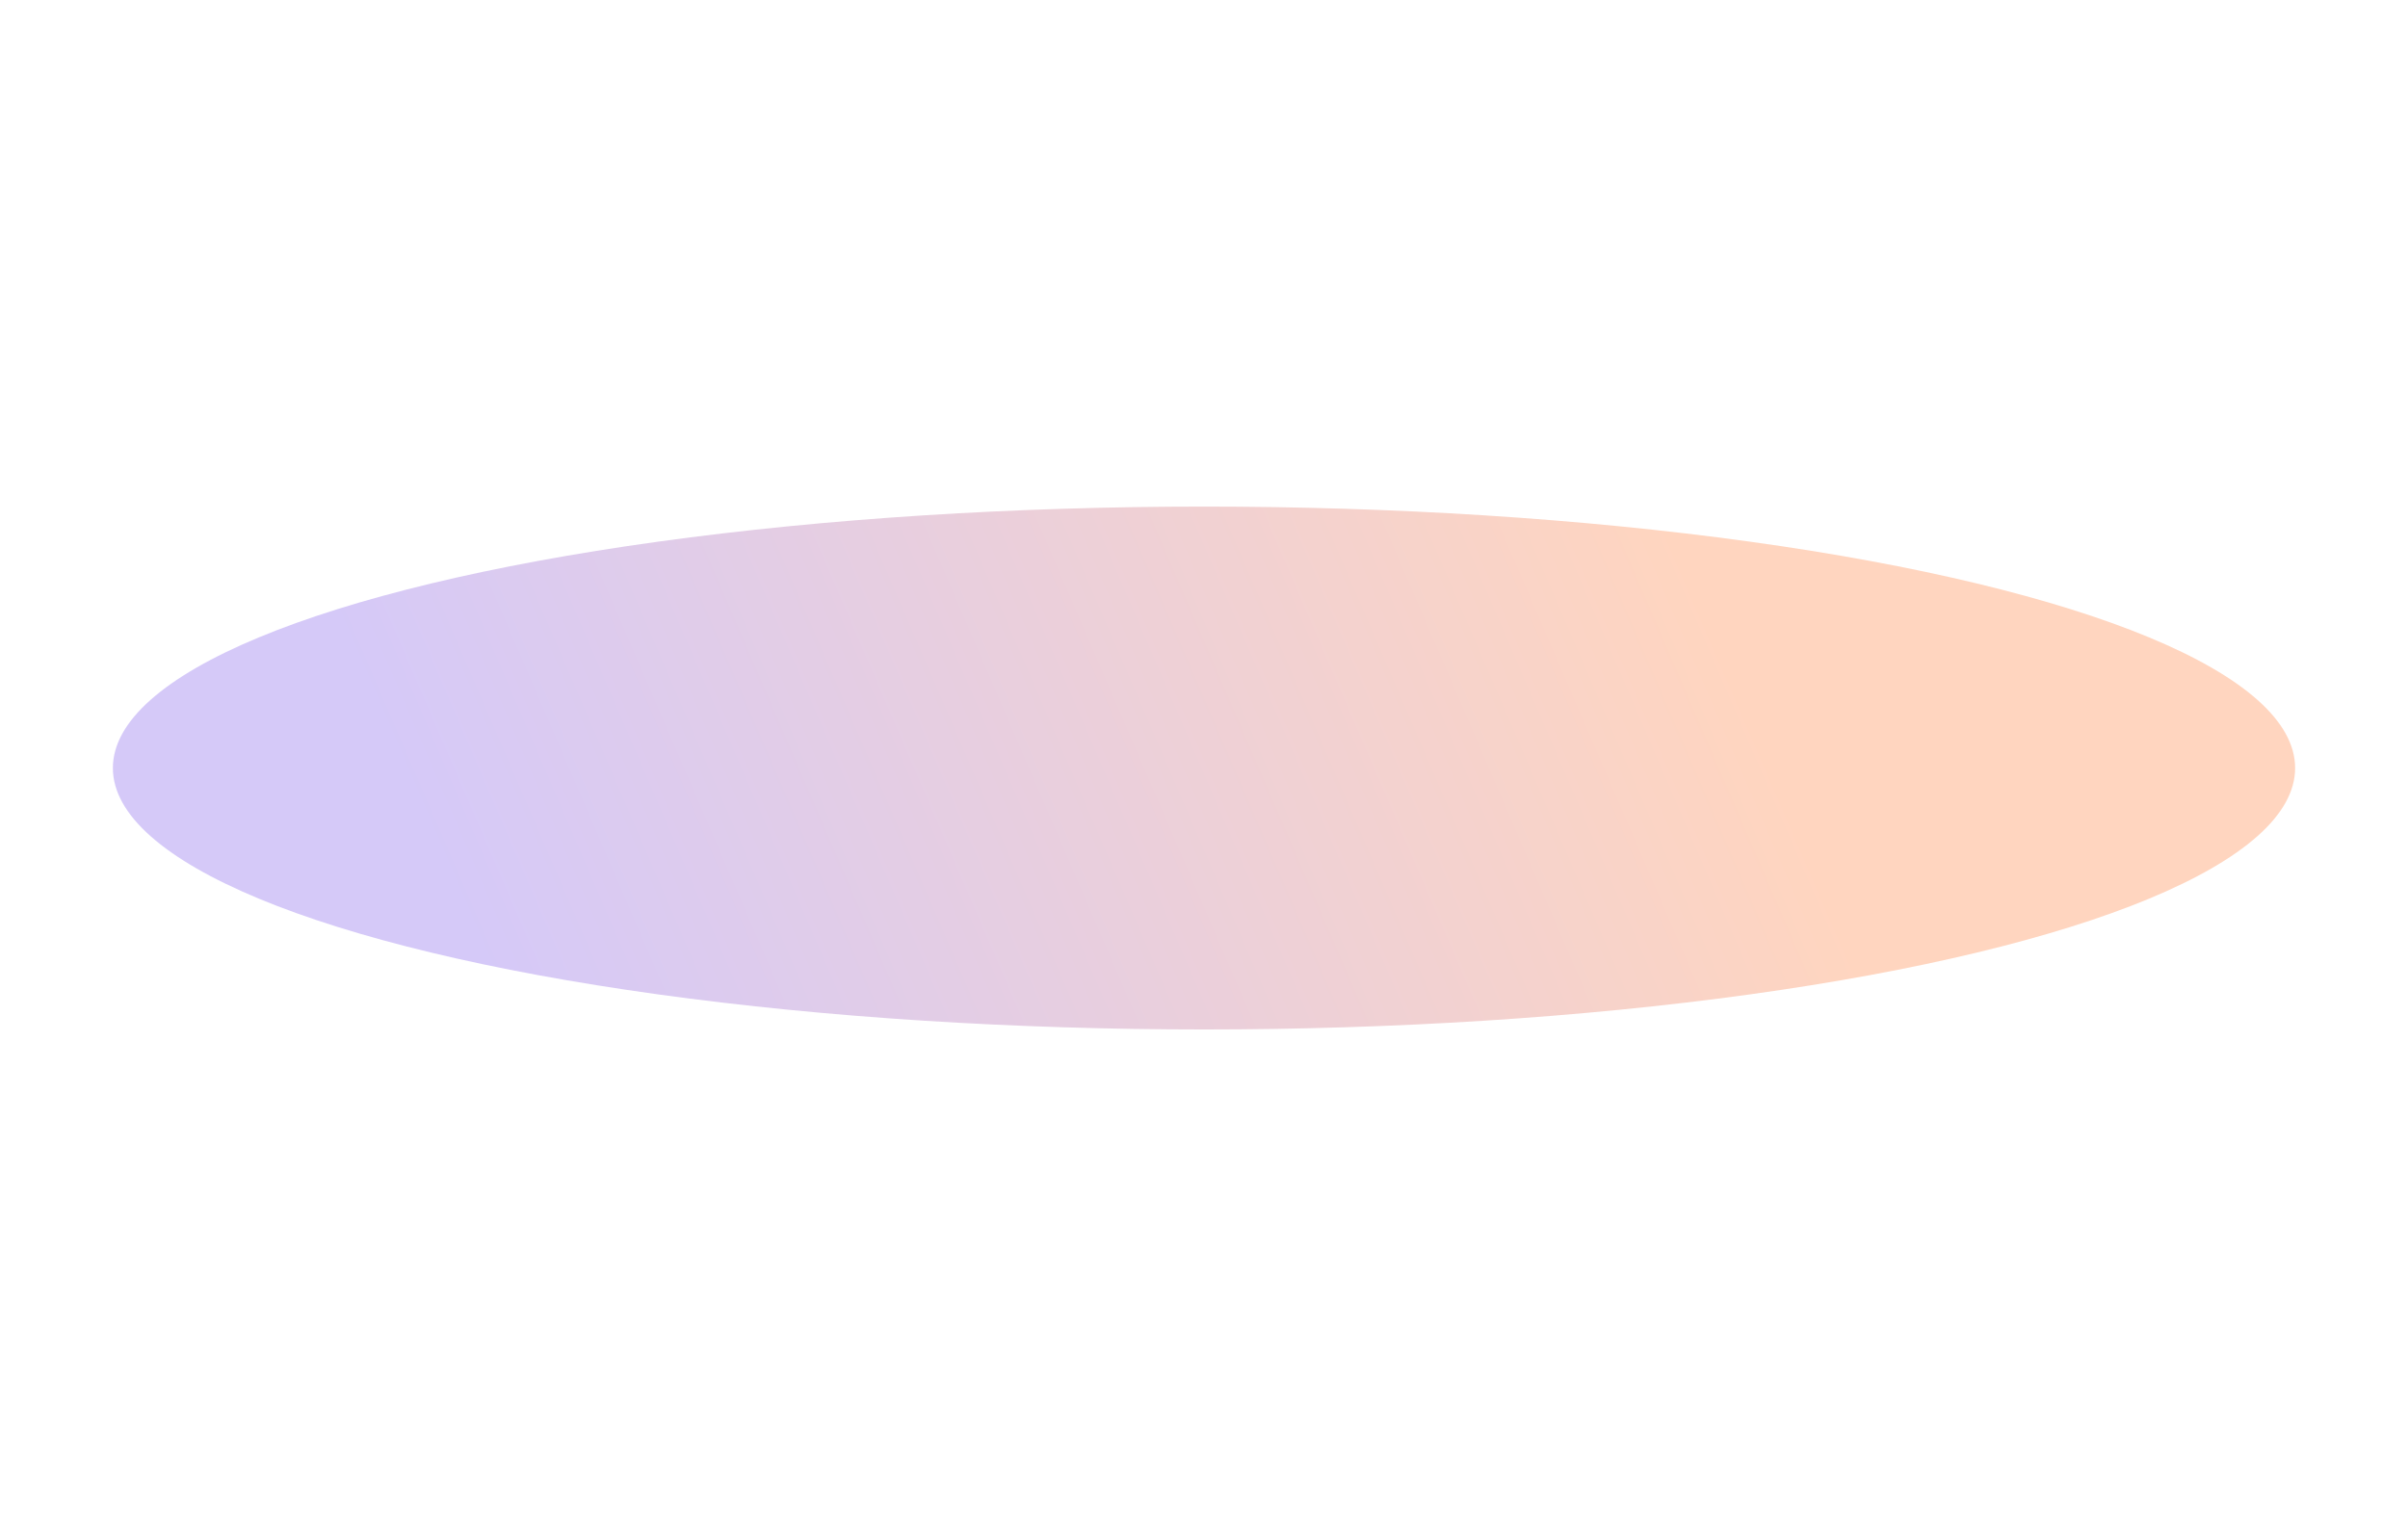 <svg width="1920" height="1225" viewBox="0 0 1920 1225" fill="none" xmlns="http://www.w3.org/2000/svg">
<g filter="url(#filter0_f_28_1789)">
<ellipse cx="960" cy="612.5" rx="870" ry="208.5" fill="url(#paint0_linear_28_1789)"/>
</g>
<defs>
<filter id="filter0_f_28_1789" x="-314" y="0" width="2548" height="1225" filterUnits="userSpaceOnUse" color-interpolation-filters="sRGB">
<feFlood flood-opacity="0" result="BackgroundImageFix"/>
<feBlend mode="normal" in="SourceGraphic" in2="BackgroundImageFix" result="shape"/>
<feGaussianBlur stdDeviation="202" result="effect1_foregroundBlur_28_1789"/>
</filter>
<linearGradient id="paint0_linear_28_1789" x1="1387.47" y1="545.343" x2="459.688" y2="945.305" gradientUnits="userSpaceOnUse">
<stop stop-color="#FFD5BF"/>
<stop offset="1" stop-color="#D5C9F8"/>
</linearGradient>
</defs>
</svg>
